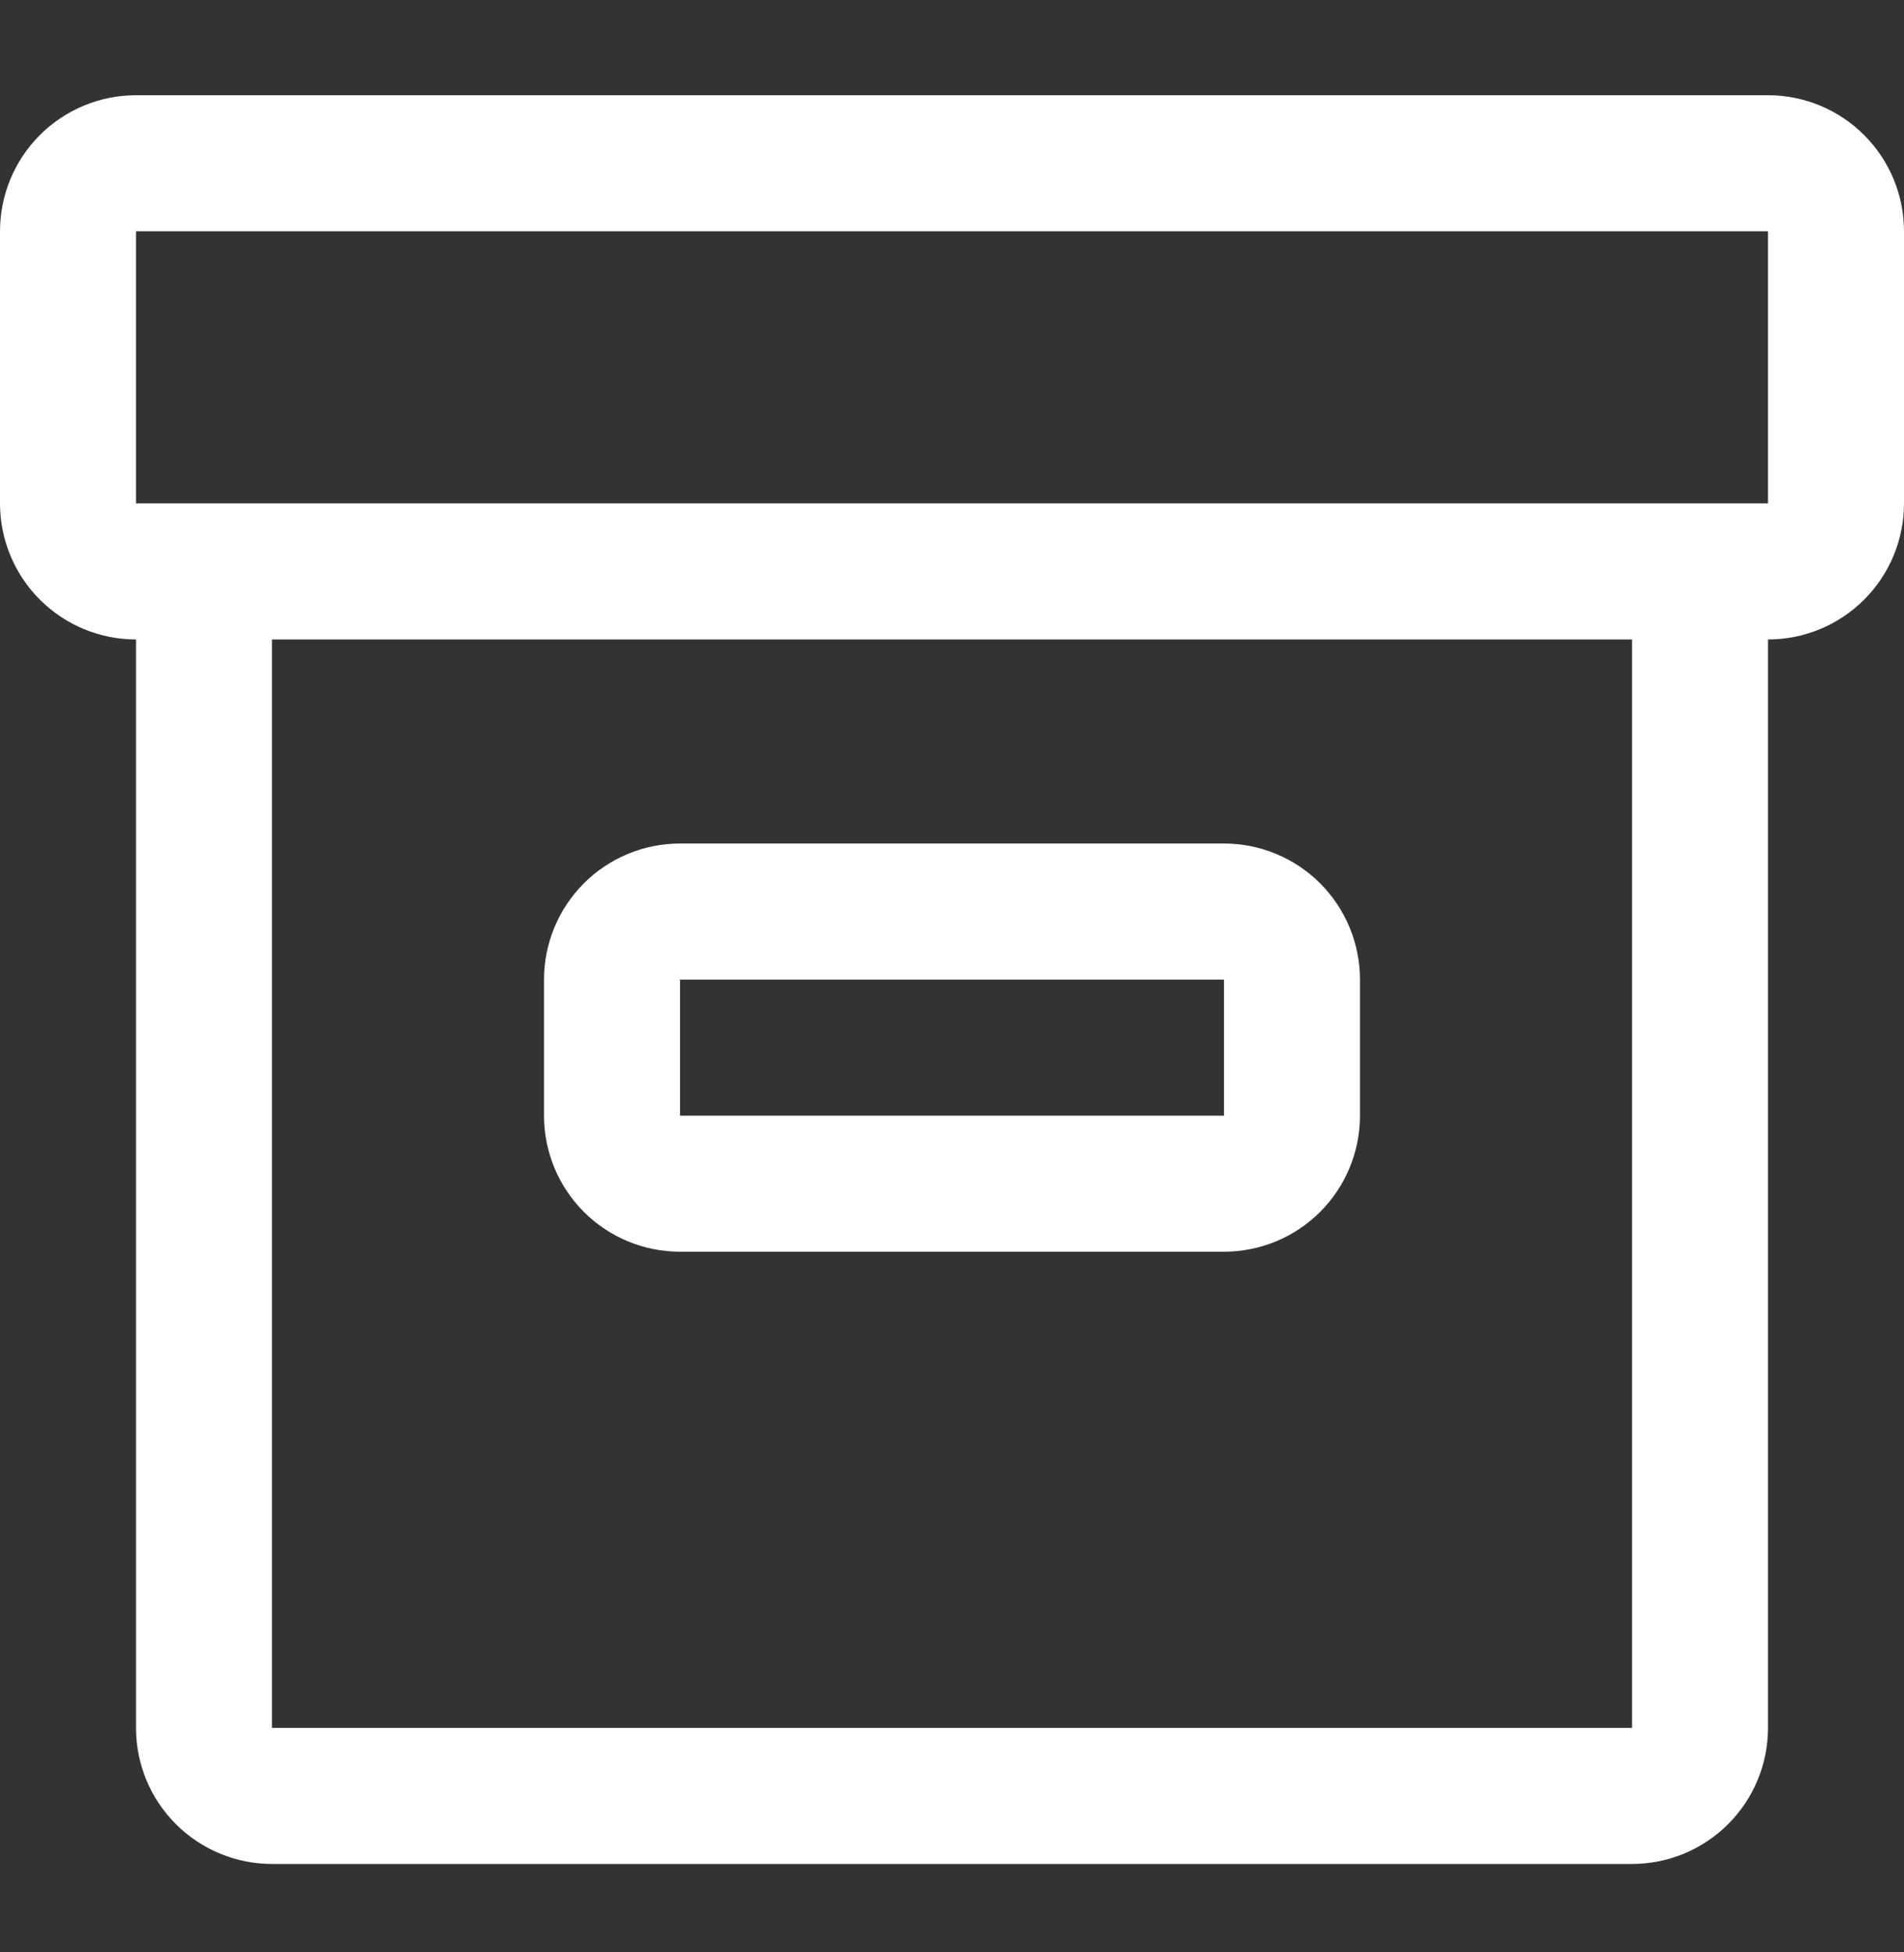 <svg width="40" height="41" viewBox="0 0 40 41" fill="none" xmlns="http://www.w3.org/2000/svg">
<rect x="0" y="0" width="40" height="41" fill="#333333" stroke="none"/>
<path d="M25.714 26.286H14.286C13.528 26.286 12.801 25.985 12.265 25.449C11.73 24.913 11.429 24.186 11.429 23.429V20.572C11.429 19.814 11.73 19.087 12.265 18.551C12.801 18.015 13.528 17.714 14.286 17.714H25.714C26.472 17.714 27.199 18.015 27.735 18.551C28.27 19.087 28.571 19.814 28.571 20.572V23.429C28.571 24.186 28.27 24.913 27.735 25.449C27.199 25.985 26.472 26.286 25.714 26.286ZM14.286 20.572V23.429H25.714V20.572H14.286Z" fill="white"/>
<path d="M37.143 2H2.857C2.099 2 1.373 2.301 0.837 2.837C0.301 3.373 0 4.099 0 4.857V10.571C0 11.329 0.301 12.056 0.837 12.592C1.373 13.128 2.099 13.429 2.857 13.429V36.286C2.857 37.044 3.158 37.77 3.694 38.306C4.23 38.842 4.957 39.143 5.714 39.143H34.286C35.044 39.143 35.77 38.842 36.306 38.306C36.842 37.77 37.143 37.044 37.143 36.286V13.429C37.901 13.429 38.627 13.128 39.163 12.592C39.699 12.056 40 11.329 40 10.571V4.857C40 4.099 39.699 3.373 39.163 2.837C38.627 2.301 37.901 2 37.143 2ZM34.286 36.286H5.714V13.429H34.286V36.286ZM37.143 10.571H2.857V4.857H37.143V10.571Z" fill="white"/>
</svg>
